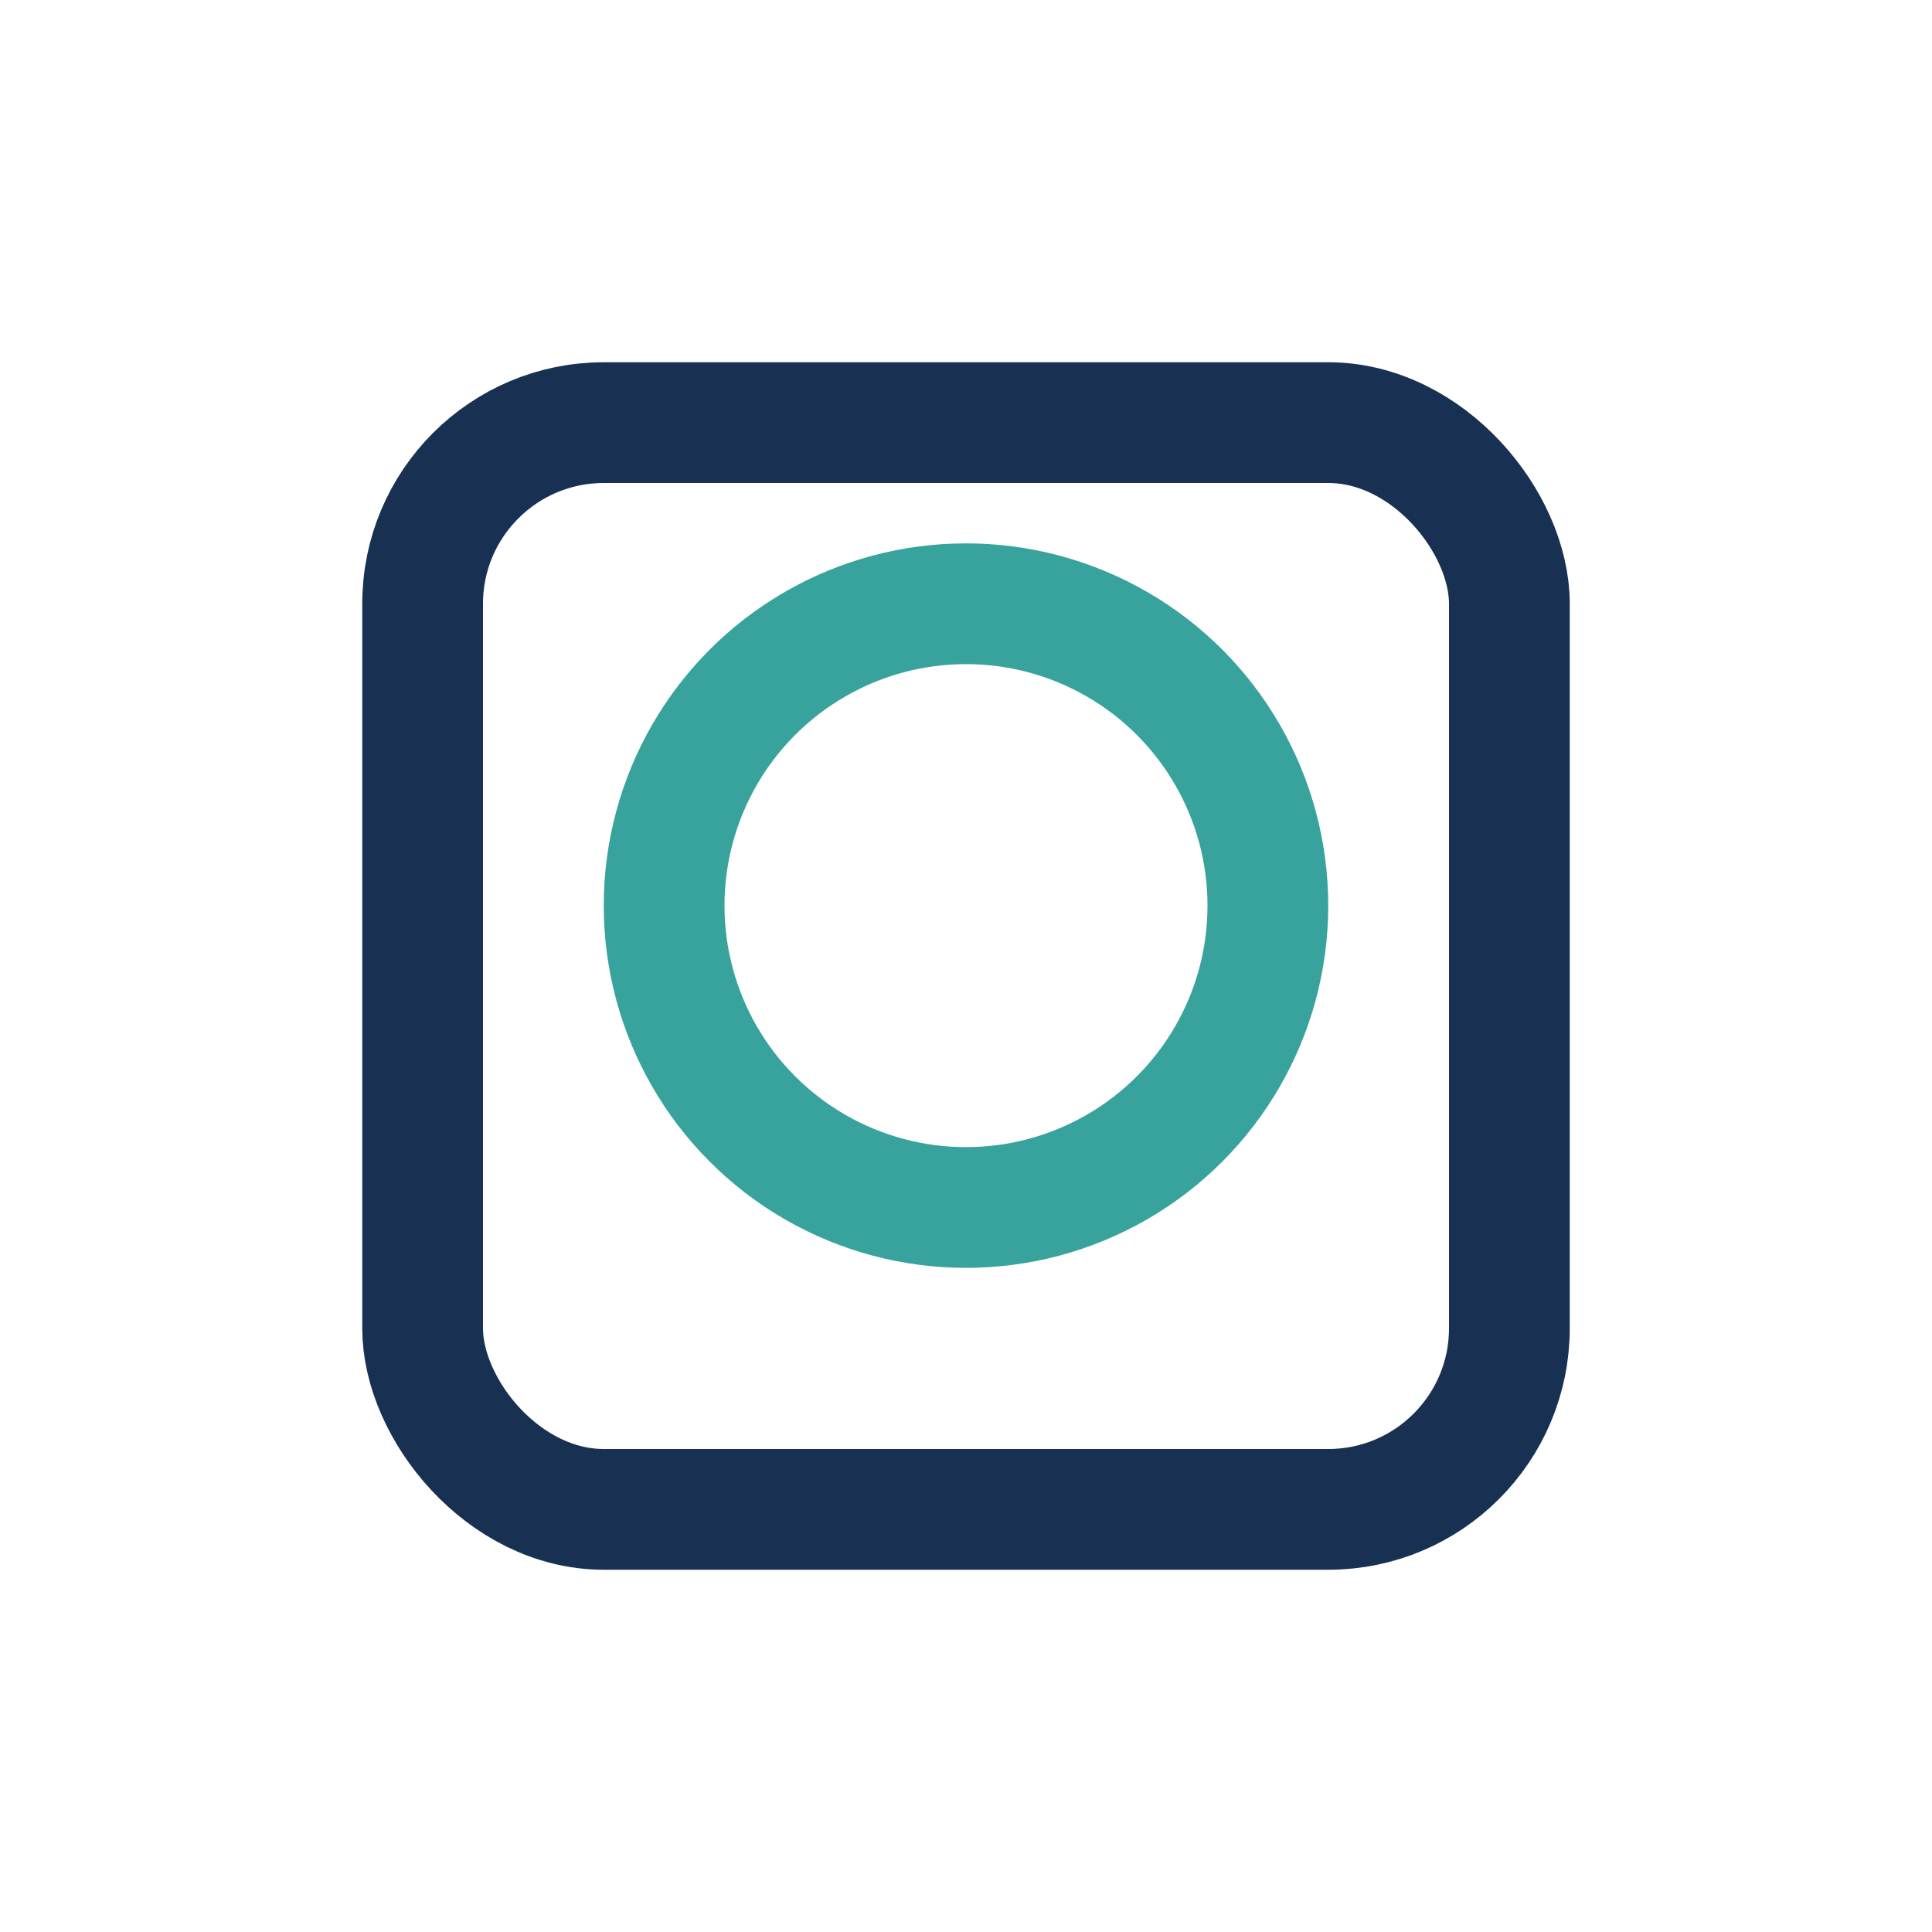 <?xml version="1.0" encoding="UTF-8"?>
<svg xmlns="http://www.w3.org/2000/svg" width="32" height="32" viewBox="0 0 32 32"><rect x="7" y="7" width="18" height="18" rx="3" fill="none" stroke="#183153" stroke-width="2"/><circle cx="16" cy="15" r="5" fill="none" stroke="#38A39C" stroke-width="2"/></svg>